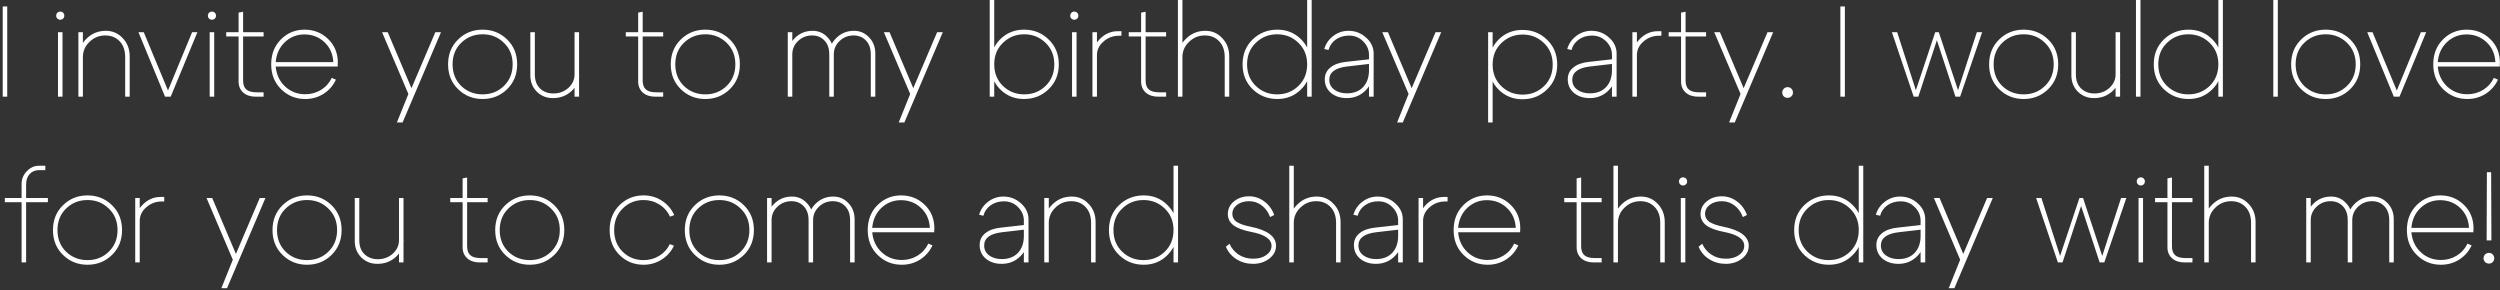 <?xml version="1.0" encoding="UTF-8"?> <svg xmlns="http://www.w3.org/2000/svg" width="543" height="63" viewBox="0 0 543 63" fill="none"><rect x="0" y="0" width="543" height="63" fill="#333333" stroke="none"/><path d="M1.571 21H0.591V1.4H1.571V21ZM12.455 4.032C12.287 3.864 12.203 3.659 12.203 3.416C12.203 3.155 12.287 2.94 12.455 2.772C12.623 2.604 12.829 2.52 13.071 2.52C13.333 2.52 13.547 2.604 13.715 2.772C13.883 2.94 13.967 3.155 13.967 3.416C13.967 3.659 13.883 3.864 13.715 4.032C13.547 4.2 13.333 4.284 13.071 4.284C12.829 4.284 12.623 4.2 12.455 4.032ZM12.595 21V7H13.575V21H12.595ZM17.024 21V7H18.004V21H17.024ZM27.188 21V12.404C27.188 10.948 26.787 9.8 25.984 8.96C25.182 8.12 24.146 7.7 22.876 7.7C21.532 7.7 20.384 8.167 19.432 9.1C18.48 10.015 18.004 11.116 18.004 12.404H17.024C17.024 10.892 17.603 9.567 18.76 8.428C19.918 7.271 21.327 6.692 22.988 6.692C24.444 6.692 25.667 7.224 26.656 8.288C27.664 9.333 28.168 10.649 28.168 12.236V21H27.188ZM41.724 7H42.872L37.076 21H35.844L30.076 7H31.224L36.488 19.656L41.724 7ZM45.405 4.032C45.237 3.864 45.153 3.659 45.153 3.416C45.153 3.155 45.237 2.94 45.405 2.772C45.573 2.604 45.778 2.52 46.021 2.52C46.282 2.52 46.497 2.604 46.665 2.772C46.833 2.94 46.917 3.155 46.917 3.416C46.917 3.659 46.833 3.864 46.665 4.032C46.497 4.2 46.282 4.284 46.021 4.284C45.778 4.284 45.573 4.2 45.405 4.032ZM45.545 21V7H46.525V21H45.545ZM55.686 20.048H57.254V21H55.546C54.407 21 53.502 20.701 52.83 20.104C52.158 19.507 51.822 18.704 51.822 17.696V7.924H49.134V7H51.822V2.744L52.802 2.548V7H57.254V7.924H52.802V17.5C52.802 18.377 53.035 19.021 53.502 19.432C53.968 19.843 54.696 20.048 55.686 20.048ZM72.398 13.496C72.305 11.723 71.661 10.276 70.466 9.156C69.271 8.036 67.825 7.476 66.126 7.476C64.483 7.476 63.065 8.036 61.87 9.156C60.694 10.276 60.031 11.723 59.882 13.496H72.398ZM59.882 14.448C60.031 16.203 60.713 17.649 61.926 18.788C63.139 19.908 64.595 20.468 66.294 20.468C67.563 20.468 68.711 20.151 69.738 19.516C70.765 18.881 71.539 18.013 72.062 16.912L72.958 17.304C72.361 18.592 71.465 19.619 70.27 20.384C69.075 21.131 67.75 21.504 66.294 21.504C64.241 21.504 62.495 20.795 61.058 19.376C59.621 17.957 58.902 16.156 58.902 13.972C58.902 11.788 59.602 9.987 61.002 8.568C62.421 7.149 64.138 6.44 66.154 6.44C68.17 6.44 69.878 7.121 71.278 8.484C72.678 9.828 73.378 11.545 73.378 13.636C73.378 13.729 73.369 13.823 73.35 13.916C73.35 13.991 73.35 14.084 73.35 14.196C73.35 14.289 73.35 14.373 73.35 14.448H59.882ZM94.55 7H95.782L87.439 26.6H86.207L88.698 20.412L82.987 7H84.219L89.371 19.152L94.55 7ZM100.176 9.296C98.925 10.509 98.3 12.068 98.3 13.972C98.3 15.876 98.925 17.444 100.176 18.676C101.445 19.889 102.995 20.496 104.824 20.496C106.653 20.496 108.193 19.889 109.444 18.676C110.713 17.444 111.348 15.876 111.348 13.972C111.348 12.068 110.713 10.509 109.444 9.296C108.193 8.064 106.653 7.448 104.824 7.448C102.995 7.448 101.445 8.064 100.176 9.296ZM99.504 19.376C98.048 17.957 97.32 16.156 97.32 13.972C97.32 11.788 98.048 9.987 99.504 8.568C100.96 7.149 102.733 6.44 104.824 6.44C106.915 6.44 108.688 7.149 110.144 8.568C111.6 9.987 112.328 11.788 112.328 13.972C112.328 16.156 111.6 17.957 110.144 19.376C108.688 20.795 106.915 21.504 104.824 21.504C102.733 21.504 100.96 20.795 99.504 19.376ZM125.772 7V21H124.792V7H125.772ZM116.168 7V16.184C116.168 17.472 116.542 18.48 117.288 19.208C118.054 19.936 119.024 20.3 120.2 20.3C121.47 20.3 122.552 19.899 123.448 19.096C124.344 18.275 124.792 17.295 124.792 16.156H125.8C125.8 17.537 125.25 18.741 124.148 19.768C123.047 20.795 121.694 21.308 120.088 21.308C118.707 21.308 117.54 20.841 116.588 19.908C115.655 18.956 115.188 17.771 115.188 16.352V7H116.168ZM142.475 20.048H144.043V21H142.335C141.196 21 140.291 20.701 139.619 20.104C138.947 19.507 138.611 18.704 138.611 17.696V7.924H135.923V7H138.611V2.744L139.591 2.548V7H144.043V7.924H139.591V17.5C139.591 18.377 139.824 19.021 140.291 19.432C140.757 19.843 141.485 20.048 142.475 20.048ZM148.547 9.296C147.296 10.509 146.671 12.068 146.671 13.972C146.671 15.876 147.296 17.444 148.547 18.676C149.816 19.889 151.366 20.496 153.195 20.496C155.024 20.496 156.564 19.889 157.815 18.676C159.084 17.444 159.719 15.876 159.719 13.972C159.719 12.068 159.084 10.509 157.815 9.296C156.564 8.064 155.024 7.448 153.195 7.448C151.366 7.448 149.816 8.064 148.547 9.296ZM147.875 19.376C146.419 17.957 145.691 16.156 145.691 13.972C145.691 11.788 146.419 9.987 147.875 8.568C149.331 7.149 151.104 6.44 153.195 6.44C155.286 6.44 157.059 7.149 158.515 8.568C159.971 9.987 160.699 11.788 160.699 13.972C160.699 16.156 159.971 17.957 158.515 19.376C157.059 20.795 155.286 21.504 153.195 21.504C151.104 21.504 149.331 20.795 147.875 19.376ZM189.138 21V11.816C189.138 10.528 188.784 9.52 188.074 8.792C187.384 8.064 186.488 7.7 185.386 7.7C184.21 7.7 183.202 8.101 182.362 8.904C181.522 9.707 181.102 10.677 181.102 11.816H180.094C180.094 10.453 180.617 9.259 181.662 8.232C182.708 7.205 183.986 6.692 185.498 6.692C186.786 6.692 187.878 7.168 188.774 8.12C189.67 9.053 190.118 10.229 190.118 11.648V21H189.138ZM171.106 21V7H172.086V21H171.106ZM180.122 21V11.816C180.122 10.528 179.768 9.52 179.058 8.792C178.368 8.064 177.481 7.7 176.398 7.7C175.204 7.7 174.186 8.101 173.346 8.904C172.506 9.707 172.086 10.677 172.086 11.816H171.106C171.106 10.453 171.629 9.259 172.674 8.232C173.72 7.205 174.998 6.692 176.51 6.692C177.798 6.692 178.881 7.168 179.758 8.12C180.654 9.053 181.102 10.229 181.102 11.648V21H180.122ZM203.543 7H204.775L196.431 26.6H195.199L197.691 20.412L191.979 7H193.211L198.363 19.152L203.543 7ZM214.966 21V-1.66893e-06H215.946V21H214.966ZM217.85 9.296C216.58 10.509 215.946 12.068 215.946 13.972C215.946 15.876 216.58 17.444 217.85 18.676C219.119 19.889 220.659 20.496 222.47 20.496C224.28 20.496 225.82 19.889 227.09 18.676C228.359 17.444 228.994 15.876 228.994 13.972C228.994 12.068 228.359 10.509 227.09 9.296C225.82 8.064 224.28 7.448 222.47 7.448C220.659 7.448 219.119 8.064 217.85 9.296ZM217.206 19.376C215.806 17.957 215.106 16.156 215.106 13.972C215.106 11.788 215.806 9.987 217.206 8.568C218.624 7.149 220.36 6.44 222.414 6.44C224.523 6.44 226.306 7.149 227.762 8.568C229.236 9.987 229.974 11.788 229.974 13.972C229.974 16.156 229.236 17.957 227.762 19.376C226.306 20.795 224.523 21.504 222.414 21.504C220.36 21.504 218.624 20.795 217.206 19.376ZM232.709 4.032C232.541 3.864 232.457 3.659 232.457 3.416C232.457 3.155 232.541 2.94 232.709 2.772C232.877 2.604 233.083 2.52 233.325 2.52C233.587 2.52 233.801 2.604 233.969 2.772C234.137 2.94 234.221 3.155 234.221 3.416C234.221 3.659 234.137 3.864 233.969 4.032C233.801 4.2 233.587 4.284 233.325 4.284C233.083 4.284 232.877 4.2 232.709 4.032ZM232.849 21V7H233.829V21H232.849ZM237.278 21V7H238.258V21H237.278ZM243.102 7.756C241.777 7.756 240.638 8.176 239.686 9.016C238.734 9.837 238.258 10.827 238.258 11.984H237.278C237.278 10.752 237.82 9.576 238.902 8.456C240.004 7.336 241.301 6.776 242.794 6.776H243.578V7.756H243.102ZM251.713 20.048H253.281V21H251.573C250.434 21 249.529 20.701 248.857 20.104C248.185 19.507 247.849 18.704 247.849 17.696V7.924H245.161V7H247.849V2.744L248.829 2.548V7H253.281V7.924H248.829V17.5C248.829 18.377 249.062 19.021 249.529 19.432C249.996 19.843 250.724 20.048 251.713 20.048ZM255.845 21V-1.66893e-06H256.825V21H255.845ZM266.009 21V12.404C266.009 10.948 265.607 9.8 264.805 8.96C264.002 8.12 262.966 7.7 261.697 7.7C260.353 7.7 259.205 8.167 258.253 9.1C257.301 10.015 256.825 11.116 256.825 12.404H255.845C255.845 10.892 256.423 9.567 257.581 8.428C258.738 7.271 260.147 6.692 261.809 6.692C263.265 6.692 264.487 7.224 265.477 8.288C266.485 9.333 266.989 10.649 266.989 12.236V21H266.009ZM284.894 21H283.914V-1.66893e-06H284.894V21ZM282.01 18.676C283.28 17.444 283.914 15.876 283.914 13.972C283.914 12.068 283.28 10.509 282.01 9.296C280.741 8.064 279.201 7.448 277.39 7.448C275.58 7.448 274.04 8.064 272.77 9.296C271.501 10.509 270.866 12.068 270.866 13.972C270.866 15.876 271.501 17.444 272.77 18.676C274.04 19.889 275.58 20.496 277.39 20.496C279.201 20.496 280.741 19.889 282.01 18.676ZM282.626 8.568C284.045 9.987 284.754 11.788 284.754 13.972C284.754 16.156 284.045 17.957 282.626 19.376C281.226 20.795 279.5 21.504 277.446 21.504C275.337 21.504 273.545 20.795 272.07 19.376C270.614 17.957 269.886 16.156 269.886 13.972C269.886 11.788 270.614 9.987 272.07 8.568C273.545 7.149 275.337 6.44 277.446 6.44C279.5 6.44 281.226 7.149 282.626 8.568ZM297.346 13.888L292.53 14.448C291.279 14.597 290.327 14.915 289.674 15.4C289.039 15.885 288.722 16.529 288.722 17.332C288.722 18.209 289.076 18.919 289.786 19.46C290.514 20.001 291.438 20.272 292.558 20.272C294.032 20.272 295.199 19.824 296.058 18.928C296.916 18.013 297.346 16.791 297.346 15.26H298.354C298.354 16.977 297.794 18.415 296.674 19.572C295.554 20.729 294.172 21.308 292.53 21.308C291.148 21.308 290 20.935 289.086 20.188C288.19 19.423 287.742 18.433 287.742 17.22C287.742 16.175 288.143 15.325 288.946 14.672C289.748 14 290.878 13.589 292.334 13.44L297.346 12.88V11.928C297.346 10.808 296.926 9.828 296.086 8.988C295.264 8.148 294.238 7.728 293.006 7.728C291.904 7.728 290.943 8.017 290.122 8.596C289.319 9.175 288.796 9.931 288.554 10.864L287.63 10.64C287.966 9.483 288.619 8.54 289.59 7.812C290.56 7.065 291.662 6.692 292.894 6.692C294.368 6.692 295.647 7.187 296.73 8.176C297.812 9.147 298.354 10.304 298.354 11.648V21H297.346V13.888ZM311.797 7H313.029L304.685 26.6H303.453L305.945 20.412L300.233 7H301.465L306.617 19.152L311.797 7ZM323.22 7H324.2V26.6H323.22V7ZM326.104 9.352C324.834 10.565 324.2 12.124 324.2 14.028C324.2 15.932 324.834 17.5 326.104 18.732C327.373 19.945 328.913 20.552 330.724 20.552C332.534 20.552 334.074 19.945 335.344 18.732C336.613 17.5 337.248 15.932 337.248 14.028C337.248 12.124 336.613 10.565 335.344 9.352C334.074 8.12 332.534 7.504 330.724 7.504C328.913 7.504 327.373 8.12 326.104 9.352ZM325.46 19.432C324.06 18.013 323.36 16.212 323.36 14.028C323.36 11.844 324.06 10.043 325.46 8.624C326.878 7.205 328.614 6.496 330.668 6.496C332.777 6.496 334.56 7.205 336.016 8.624C337.49 10.043 338.228 11.844 338.228 14.028C338.228 16.212 337.49 18.013 336.016 19.432C334.56 20.851 332.777 21.56 330.668 21.56C328.614 21.56 326.878 20.851 325.46 19.432ZM350.119 13.888L345.303 14.448C344.053 14.597 343.101 14.915 342.447 15.4C341.813 15.885 341.495 16.529 341.495 17.332C341.495 18.209 341.85 18.919 342.559 19.46C343.287 20.001 344.211 20.272 345.331 20.272C346.806 20.272 347.973 19.824 348.831 18.928C349.69 18.013 350.119 16.791 350.119 15.26H351.127C351.127 16.977 350.567 18.415 349.447 19.572C348.327 20.729 346.946 21.308 345.303 21.308C343.922 21.308 342.774 20.935 341.859 20.188C340.963 19.423 340.515 18.433 340.515 17.22C340.515 16.175 340.917 15.325 341.719 14.672C342.522 14 343.651 13.589 345.107 13.44L350.119 12.88V11.928C350.119 10.808 349.699 9.828 348.859 8.988C348.038 8.148 347.011 7.728 345.779 7.728C344.678 7.728 343.717 8.017 342.895 8.596C342.093 9.175 341.57 9.931 341.327 10.864L340.403 10.64C340.739 9.483 341.393 8.54 342.363 7.812C343.334 7.065 344.435 6.692 345.667 6.692C347.142 6.692 348.421 7.187 349.503 8.176C350.586 9.147 351.127 10.304 351.127 11.648V21H350.119V13.888ZM354.556 21V7H355.536V21H354.556ZM360.38 7.756C359.054 7.756 357.916 8.176 356.964 9.016C356.012 9.837 355.536 10.827 355.536 11.984H354.556C354.556 10.752 355.097 9.576 356.18 8.456C357.281 7.336 358.578 6.776 360.072 6.776H360.856V7.756H360.38ZM368.99 20.048H370.558V21H368.85C367.712 21 366.806 20.701 366.134 20.104C365.462 19.507 365.126 18.704 365.126 17.696V7.924H362.438V7H365.126V2.744L366.106 2.548V7H370.558V7.924H366.106V17.5C366.106 18.377 366.34 19.021 366.806 19.432C367.273 19.843 368.001 20.048 368.99 20.048ZM383.902 7H385.134L376.79 26.6H375.558L378.05 20.412L372.338 7H373.57L378.722 19.152L383.902 7ZM387.414 20.916C387.209 20.692 387.106 20.421 387.106 20.104C387.106 19.768 387.218 19.488 387.442 19.264C387.666 19.04 387.946 18.928 388.282 18.928C388.6 18.928 388.87 19.04 389.094 19.264C389.318 19.488 389.43 19.768 389.43 20.104C389.43 20.421 389.318 20.692 389.094 20.916C388.87 21.14 388.59 21.252 388.254 21.252C387.918 21.252 387.638 21.14 387.414 20.916ZM400.708 21H399.728V1.4H400.708V21ZM429.372 7H430.52L425.732 21H424.724L420.692 8.736L416.66 21H415.652L410.92 7H412.068L416.128 19.6L420.328 7H421.112L425.284 19.6L429.372 7ZM434.891 9.296C433.64 10.509 433.015 12.068 433.015 13.972C433.015 15.876 433.64 17.444 434.891 18.676C436.16 19.889 437.709 20.496 439.539 20.496C441.368 20.496 442.908 19.889 444.159 18.676C445.428 17.444 446.063 15.876 446.063 13.972C446.063 12.068 445.428 10.509 444.159 9.296C442.908 8.064 441.368 7.448 439.539 7.448C437.709 7.448 436.16 8.064 434.891 9.296ZM434.219 19.376C432.763 17.957 432.035 16.156 432.035 13.972C432.035 11.788 432.763 9.987 434.219 8.568C435.675 7.149 437.448 6.44 439.539 6.44C441.629 6.44 443.403 7.149 444.859 8.568C446.315 9.987 447.043 11.788 447.043 13.972C447.043 16.156 446.315 17.957 444.859 19.376C443.403 20.795 441.629 21.504 439.539 21.504C437.448 21.504 435.675 20.795 434.219 19.376ZM460.487 7V21H459.507V7H460.487ZM450.883 7V16.184C450.883 17.472 451.257 18.48 452.003 19.208C452.769 19.936 453.739 20.3 454.915 20.3C456.185 20.3 457.267 19.899 458.163 19.096C459.059 18.275 459.507 17.295 459.507 16.156H460.515C460.515 17.537 459.965 18.741 458.863 19.768C457.762 20.795 456.409 21.308 454.803 21.308C453.422 21.308 452.255 20.841 451.303 19.908C450.37 18.956 449.903 17.771 449.903 16.352V7H450.883ZM463.931 21V-1.66893e-06H464.911V21H463.931ZM482.808 21H481.828V-1.66893e-06H482.808V21ZM479.924 18.676C481.194 17.444 481.828 15.876 481.828 13.972C481.828 12.068 481.194 10.509 479.924 9.296C478.655 8.064 477.115 7.448 475.304 7.448C473.494 7.448 471.954 8.064 470.684 9.296C469.415 10.509 468.78 12.068 468.78 13.972C468.78 15.876 469.415 17.444 470.684 18.676C471.954 19.889 473.494 20.496 475.304 20.496C477.115 20.496 478.655 19.889 479.924 18.676ZM480.54 8.568C481.959 9.987 482.668 11.788 482.668 13.972C482.668 16.156 481.959 17.957 480.54 19.376C479.14 20.795 477.414 21.504 475.36 21.504C473.251 21.504 471.459 20.795 469.984 19.376C468.528 17.957 467.8 16.156 467.8 13.972C467.8 11.788 468.528 9.987 469.984 8.568C471.459 7.149 473.251 6.44 475.36 6.44C477.414 6.44 479.14 7.149 480.54 8.568ZM493.763 21V-1.66893e-06H494.743V21H493.763ZM500.488 9.296C499.238 10.509 498.612 12.068 498.612 13.972C498.612 15.876 499.238 17.444 500.488 18.676C501.758 19.889 503.307 20.496 505.136 20.496C506.966 20.496 508.506 19.889 509.756 18.676C511.026 17.444 511.66 15.876 511.66 13.972C511.66 12.068 511.026 10.509 509.756 9.296C508.506 8.064 506.966 7.448 505.136 7.448C503.307 7.448 501.758 8.064 500.488 9.296ZM499.816 19.376C498.36 17.957 497.632 16.156 497.632 13.972C497.632 11.788 498.36 9.987 499.816 8.568C501.272 7.149 503.046 6.44 505.136 6.44C507.227 6.44 509 7.149 510.456 8.568C511.912 9.987 512.64 11.788 512.64 13.972C512.64 16.156 511.912 17.957 510.456 19.376C509 20.795 507.227 21.504 505.136 21.504C503.046 21.504 501.272 20.795 499.816 19.376ZM525.818 7H526.966L521.17 21H519.938L514.17 7H515.318L520.582 19.656L525.818 7ZM541.999 13.496C541.906 11.723 541.262 10.276 540.067 9.156C538.873 8.036 537.426 7.476 535.727 7.476C534.085 7.476 532.666 8.036 531.471 9.156C530.295 10.276 529.633 11.723 529.483 13.496H541.999ZM529.483 14.448C529.633 16.203 530.314 17.649 531.527 18.788C532.741 19.908 534.197 20.468 535.895 20.468C537.165 20.468 538.313 20.151 539.339 19.516C540.366 18.881 541.141 18.013 541.663 16.912L542.559 17.304C541.962 18.592 541.066 19.619 539.871 20.384C538.677 21.131 537.351 21.504 535.895 21.504C533.842 21.504 532.097 20.795 530.659 19.376C529.222 17.957 528.503 16.156 528.503 13.972C528.503 11.788 529.203 9.987 530.603 8.568C532.022 7.149 533.739 6.44 535.755 6.44C537.771 6.44 539.479 7.121 540.879 8.484C542.279 9.828 542.979 11.545 542.979 13.636C542.979 13.729 542.97 13.823 542.951 13.916C542.951 13.991 542.951 14.084 542.951 14.196C542.951 14.289 542.951 14.373 542.951 14.448H529.483ZM8.498 36.952C7.639 36.952 6.948 37.241 6.426 37.82C5.922 38.38 5.67 39.136 5.67 40.088V43H10.402V43.924H5.67V57H4.69V43.924H1.05V43H4.69V39.92C4.69 38.893 5.063 37.988 5.81 37.204C6.575 36.401 7.443 36 8.414 36H9.842V36.952H8.498ZM14.357 45.296C13.107 46.509 12.482 48.068 12.482 49.972C12.482 51.876 13.107 53.444 14.357 54.676C15.627 55.889 17.176 56.496 19.006 56.496C20.835 56.496 22.375 55.889 23.625 54.676C24.895 53.444 25.529 51.876 25.529 49.972C25.529 48.068 24.895 46.509 23.625 45.296C22.375 44.064 20.835 43.448 19.006 43.448C17.176 43.448 15.627 44.064 14.357 45.296ZM13.685 55.376C12.229 53.957 11.502 52.156 11.502 49.972C11.502 47.788 12.229 45.987 13.685 44.568C15.142 43.149 16.915 42.44 19.006 42.44C21.096 42.44 22.869 43.149 24.326 44.568C25.782 45.987 26.509 47.788 26.509 49.972C26.509 52.156 25.782 53.957 24.326 55.376C22.869 56.795 21.096 57.504 19.006 57.504C16.915 57.504 15.142 56.795 13.685 55.376ZM29.37 57V43H30.35V57H29.37ZM35.194 43.756C33.869 43.756 32.73 44.176 31.778 45.016C30.826 45.837 30.35 46.827 30.35 47.984H29.37C29.37 46.752 29.911 45.576 30.994 44.456C32.095 43.336 33.393 42.776 34.886 42.776H35.67V43.756H35.194ZM56.42 43H57.652L49.308 62.6H48.076L50.568 56.412L44.856 43H46.088L51.24 55.152L56.42 43ZM62.045 45.296C60.794 46.509 60.169 48.068 60.169 49.972C60.169 51.876 60.794 53.444 62.045 54.676C63.314 55.889 64.864 56.496 66.693 56.496C68.522 56.496 70.062 55.889 71.313 54.676C72.582 53.444 73.217 51.876 73.217 49.972C73.217 48.068 72.582 46.509 71.313 45.296C70.062 44.064 68.522 43.448 66.693 43.448C64.864 43.448 63.314 44.064 62.045 45.296ZM61.373 55.376C59.917 53.957 59.189 52.156 59.189 49.972C59.189 47.788 59.917 45.987 61.373 44.568C62.829 43.149 64.602 42.44 66.693 42.44C68.784 42.44 70.557 43.149 72.013 44.568C73.469 45.987 74.197 47.788 74.197 49.972C74.197 52.156 73.469 53.957 72.013 55.376C70.557 56.795 68.784 57.504 66.693 57.504C64.602 57.504 62.829 56.795 61.373 55.376ZM87.642 43V57H86.662V43H87.642ZM78.038 43V52.184C78.038 53.472 78.411 54.48 79.158 55.208C79.923 55.936 80.894 56.3 82.07 56.3C83.339 56.3 84.422 55.899 85.318 55.096C86.214 54.275 86.662 53.295 86.662 52.156H87.67C87.67 53.537 87.119 54.741 86.018 55.768C84.916 56.795 83.563 57.308 81.958 57.308C80.576 57.308 79.41 56.841 78.458 55.908C77.524 54.956 77.058 53.771 77.058 52.352V43H78.038ZM104.344 56.048H105.912V57H104.204C103.065 57 102.16 56.701 101.488 56.104C100.816 55.507 100.48 54.704 100.48 53.696V43.924H97.792V43H100.48V38.744L101.46 38.548V43H105.912V43.924H101.46V53.5C101.46 54.377 101.693 55.021 102.16 55.432C102.626 55.843 103.354 56.048 104.344 56.048ZM110.416 45.296C109.165 46.509 108.54 48.068 108.54 49.972C108.54 51.876 109.165 53.444 110.416 54.676C111.685 55.889 113.235 56.496 115.064 56.496C116.893 56.496 118.433 55.889 119.684 54.676C120.953 53.444 121.588 51.876 121.588 49.972C121.588 48.068 120.953 46.509 119.684 45.296C118.433 44.064 116.893 43.448 115.064 43.448C113.235 43.448 111.685 44.064 110.416 45.296ZM109.744 55.376C108.288 53.957 107.56 52.156 107.56 49.972C107.56 47.788 108.288 45.987 109.744 44.568C111.2 43.149 112.973 42.44 115.064 42.44C117.155 42.44 118.928 43.149 120.384 44.568C121.84 45.987 122.568 47.788 122.568 49.972C122.568 52.156 121.84 53.957 120.384 55.376C118.928 56.795 117.155 57.504 115.064 57.504C112.973 57.504 111.2 56.795 109.744 55.376ZM135.244 45.296C134.012 46.509 133.396 48.068 133.396 49.972C133.396 51.876 134.012 53.444 135.244 54.676C136.476 55.889 137.988 56.496 139.78 56.496C141.03 56.496 142.16 56.188 143.168 55.572C144.194 54.956 144.96 54.107 145.464 53.024L146.388 53.36C145.79 54.629 144.894 55.637 143.7 56.384C142.524 57.131 141.217 57.504 139.78 57.504C137.726 57.504 135.981 56.795 134.544 55.376C133.125 53.957 132.416 52.156 132.416 49.972C132.416 47.788 133.125 45.987 134.544 44.568C135.981 43.149 137.726 42.44 139.78 42.44C141.254 42.44 142.58 42.823 143.756 43.588C144.95 44.353 145.846 45.399 146.444 46.724L145.52 47.06C145.016 45.94 144.25 45.063 143.224 44.428C142.197 43.775 141.049 43.448 139.78 43.448C137.988 43.448 136.476 44.064 135.244 45.296ZM151.596 45.296C150.345 46.509 149.72 48.068 149.72 49.972C149.72 51.876 150.345 53.444 151.596 54.676C152.865 55.889 154.414 56.496 156.244 56.496C158.073 56.496 159.613 55.889 160.864 54.676C162.133 53.444 162.768 51.876 162.768 49.972C162.768 48.068 162.133 46.509 160.864 45.296C159.613 44.064 158.073 43.448 156.244 43.448C154.414 43.448 152.865 44.064 151.596 45.296ZM150.924 55.376C149.468 53.957 148.74 52.156 148.74 49.972C148.74 47.788 149.468 45.987 150.924 44.568C152.38 43.149 154.153 42.44 156.244 42.44C158.334 42.44 160.108 43.149 161.564 44.568C163.02 45.987 163.748 47.788 163.748 49.972C163.748 52.156 163.02 53.957 161.564 55.376C160.108 56.795 158.334 57.504 156.244 57.504C154.153 57.504 152.38 56.795 150.924 55.376ZM184.64 57V47.816C184.64 46.528 184.286 45.52 183.576 44.792C182.886 44.064 181.99 43.7 180.888 43.7C179.712 43.7 178.704 44.101 177.864 44.904C177.024 45.707 176.604 46.677 176.604 47.816H175.596C175.596 46.453 176.119 45.259 177.164 44.232C178.21 43.205 179.488 42.692 181 42.692C182.288 42.692 183.38 43.168 184.276 44.12C185.172 45.053 185.62 46.229 185.62 47.648V57H184.64ZM166.608 57V43H167.588V57H166.608ZM175.624 57V47.816C175.624 46.528 175.27 45.52 174.56 44.792C173.87 44.064 172.983 43.7 171.9 43.7C170.706 43.7 169.688 44.101 168.848 44.904C168.008 45.707 167.588 46.677 167.588 47.816H166.608C166.608 46.453 167.131 45.259 168.176 44.232C169.222 43.205 170.5 42.692 172.012 42.692C173.3 42.692 174.383 43.168 175.26 44.12C176.156 45.053 176.604 46.229 176.604 47.648V57H175.624ZM201.966 49.496C201.873 47.723 201.229 46.276 200.034 45.156C198.84 44.036 197.393 43.476 195.694 43.476C194.052 43.476 192.633 44.036 191.438 45.156C190.262 46.276 189.6 47.723 189.45 49.496H201.966ZM189.45 50.448C189.6 52.203 190.281 53.649 191.494 54.788C192.708 55.908 194.164 56.468 195.862 56.468C197.132 56.468 198.28 56.151 199.306 55.516C200.333 54.881 201.108 54.013 201.63 52.912L202.526 53.304C201.929 54.592 201.033 55.619 199.838 56.384C198.644 57.131 197.318 57.504 195.862 57.504C193.809 57.504 192.064 56.795 190.626 55.376C189.189 53.957 188.47 52.156 188.47 49.972C188.47 47.788 189.17 45.987 190.57 44.568C191.989 43.149 193.706 42.44 195.722 42.44C197.738 42.44 199.446 43.121 200.846 44.484C202.246 45.828 202.946 47.545 202.946 49.636C202.946 49.729 202.937 49.823 202.918 49.916C202.918 49.991 202.918 50.084 202.918 50.196C202.918 50.289 202.918 50.373 202.918 50.448H189.45ZM222.383 49.888L217.567 50.448C216.316 50.597 215.364 50.915 214.711 51.4C214.076 51.885 213.759 52.529 213.759 53.332C213.759 54.209 214.114 54.919 214.823 55.46C215.551 56.001 216.475 56.272 217.595 56.272C219.07 56.272 220.236 55.824 221.095 54.928C221.954 54.013 222.383 52.791 222.383 51.26H223.391C223.391 52.977 222.831 54.415 221.711 55.572C220.591 56.729 219.21 57.308 217.567 57.308C216.186 57.308 215.038 56.935 214.123 56.188C213.227 55.423 212.779 54.433 212.779 53.22C212.779 52.175 213.18 51.325 213.983 50.672C214.786 50 215.915 49.589 217.371 49.44L222.383 48.88V47.928C222.383 46.808 221.963 45.828 221.123 44.988C220.302 44.148 219.275 43.728 218.043 43.728C216.942 43.728 215.98 44.017 215.159 44.596C214.356 45.175 213.834 45.931 213.591 46.864L212.667 46.64C213.003 45.483 213.656 44.54 214.627 43.812C215.598 43.065 216.699 42.692 217.931 42.692C219.406 42.692 220.684 43.187 221.767 44.176C222.85 45.147 223.391 46.304 223.391 47.648V57H222.383V49.888ZM226.819 57V43H227.799V57H226.819ZM236.983 57V48.404C236.983 46.948 236.582 45.8 235.779 44.96C234.977 44.12 233.941 43.7 232.671 43.7C231.327 43.7 230.179 44.167 229.227 45.1C228.275 46.015 227.799 47.116 227.799 48.404H226.819C226.819 46.892 227.398 45.567 228.555 44.428C229.713 43.271 231.122 42.692 232.783 42.692C234.239 42.692 235.462 43.224 236.451 44.288C237.459 45.333 237.963 46.649 237.963 48.236V57H236.983ZM255.869 57H254.889V36H255.869V57ZM252.985 54.676C254.254 53.444 254.889 51.876 254.889 49.972C254.889 48.068 254.254 46.509 252.985 45.296C251.716 44.064 250.176 43.448 248.365 43.448C246.554 43.448 245.014 44.064 243.745 45.296C242.476 46.509 241.841 48.068 241.841 49.972C241.841 51.876 242.476 53.444 243.745 54.676C245.014 55.889 246.554 56.496 248.365 56.496C250.176 56.496 251.716 55.889 252.985 54.676ZM253.601 44.568C255.02 45.987 255.729 47.788 255.729 49.972C255.729 52.156 255.02 53.957 253.601 55.376C252.201 56.795 250.474 57.504 248.421 57.504C246.312 57.504 244.52 56.795 243.045 55.376C241.589 53.957 240.861 52.156 240.861 49.972C240.861 47.788 241.589 45.987 243.045 44.568C244.52 43.149 246.312 42.44 248.421 42.44C250.474 42.44 252.201 43.149 253.601 44.568ZM271.723 50.364C270.006 50.028 268.737 49.552 267.915 48.936C267.094 48.301 266.683 47.489 266.683 46.5C266.683 45.399 267.122 44.484 267.999 43.756C268.895 43.009 269.997 42.636 271.303 42.636C272.517 42.636 273.618 43.009 274.607 43.756C275.597 44.484 276.315 45.464 276.763 46.696L275.867 47.144C275.475 46.08 274.869 45.24 274.047 44.624C273.245 44.008 272.33 43.7 271.303 43.7C270.258 43.7 269.39 43.961 268.699 44.484C268.009 45.007 267.663 45.669 267.663 46.472C267.663 47.163 267.971 47.732 268.587 48.18C269.222 48.609 270.239 48.964 271.639 49.244C275.317 49.991 277.155 51.372 277.155 53.388C277.155 54.489 276.661 55.423 275.671 56.188C274.682 56.935 273.515 57.308 272.171 57.308C270.846 57.308 269.642 56.972 268.559 56.3C267.495 55.628 266.73 54.723 266.263 53.584L267.047 52.94C267.495 53.948 268.167 54.741 269.063 55.32C269.959 55.899 270.977 56.188 272.115 56.188C273.291 56.207 274.262 55.945 275.027 55.404C275.793 54.863 276.175 54.191 276.175 53.388C276.175 51.932 274.691 50.924 271.723 50.364ZM280.03 57V36H281.01V57H280.03ZM290.194 57V48.404C290.194 46.948 289.793 45.8 288.99 44.96C288.188 44.12 287.152 43.7 285.882 43.7C284.538 43.7 283.39 44.167 282.438 45.1C281.486 46.015 281.01 47.116 281.01 48.404H280.03C280.03 46.892 280.609 45.567 281.766 44.428C282.924 43.271 284.333 42.692 285.994 42.692C287.45 42.692 288.673 43.224 289.662 44.288C290.67 45.333 291.174 46.649 291.174 48.236V57H290.194ZM303.676 49.888L298.86 50.448C297.609 50.597 296.657 50.915 296.004 51.4C295.369 51.885 295.052 52.529 295.052 53.332C295.052 54.209 295.406 54.919 296.116 55.46C296.844 56.001 297.768 56.272 298.888 56.272C300.362 56.272 301.529 55.824 302.388 54.928C303.246 54.013 303.676 52.791 303.676 51.26H304.684C304.684 52.977 304.124 54.415 303.004 55.572C301.884 56.729 300.502 57.308 298.86 57.308C297.478 57.308 296.33 56.935 295.416 56.188C294.52 55.423 294.072 54.433 294.072 53.22C294.072 52.175 294.473 51.325 295.276 50.672C296.078 50 297.208 49.589 298.664 49.44L303.676 48.88V47.928C303.676 46.808 303.256 45.828 302.416 44.988C301.594 44.148 300.568 43.728 299.336 43.728C298.234 43.728 297.273 44.017 296.452 44.596C295.649 45.175 295.126 45.931 294.884 46.864L293.96 46.64C294.296 45.483 294.949 44.54 295.92 43.812C296.89 43.065 297.992 42.692 299.224 42.692C300.698 42.692 301.977 43.187 303.06 44.176C304.142 45.147 304.684 46.304 304.684 47.648V57H303.676V49.888ZM308.112 57V43H309.092V57H308.112ZM313.936 43.756C312.611 43.756 311.472 44.176 310.52 45.016C309.568 45.837 309.092 46.827 309.092 47.984H308.112C308.112 46.752 308.654 45.576 309.736 44.456C310.838 43.336 312.135 42.776 313.628 42.776H314.412V43.756H313.936ZM329.224 49.496C329.131 47.723 328.487 46.276 327.292 45.156C326.097 44.036 324.651 43.476 322.952 43.476C321.309 43.476 319.891 44.036 318.696 45.156C317.52 46.276 316.857 47.723 316.708 49.496H329.224ZM316.708 50.448C316.857 52.203 317.539 53.649 318.752 54.788C319.965 55.908 321.421 56.468 323.12 56.468C324.389 56.468 325.537 56.151 326.564 55.516C327.591 54.881 328.365 54.013 328.888 52.912L329.784 53.304C329.187 54.592 328.291 55.619 327.096 56.384C325.901 57.131 324.576 57.504 323.12 57.504C321.067 57.504 319.321 56.795 317.884 55.376C316.447 53.957 315.728 52.156 315.728 49.972C315.728 47.788 316.428 45.987 317.828 44.568C319.247 43.149 320.964 42.44 322.98 42.44C324.996 42.44 326.704 43.121 328.104 44.484C329.504 45.828 330.204 47.545 330.204 49.636C330.204 49.729 330.195 49.823 330.176 49.916C330.176 49.991 330.176 50.084 330.176 50.196C330.176 50.289 330.176 50.373 330.176 50.448H316.708ZM346.309 56.048H347.877V57H346.169C345.03 57 344.125 56.701 343.453 56.104C342.781 55.507 342.445 54.704 342.445 53.696V43.924H339.757V43H342.445V38.744L343.425 38.548V43H347.877V43.924H343.425V53.5C343.425 54.377 343.658 55.021 344.125 55.432C344.591 55.843 345.319 56.048 346.309 56.048ZM350.44 57V36H351.42V57H350.44ZM360.604 57V48.404C360.604 46.948 360.203 45.8 359.4 44.96C358.598 44.12 357.562 43.7 356.292 43.7C354.948 43.7 353.8 44.167 352.848 45.1C351.896 46.015 351.42 47.116 351.42 48.404H350.44C350.44 46.892 351.019 45.567 352.176 44.428C353.334 43.271 354.743 42.692 356.404 42.692C357.86 42.692 359.083 43.224 360.072 44.288C361.08 45.333 361.584 46.649 361.584 48.236V57H360.604ZM364.93 40.032C364.762 39.864 364.678 39.659 364.678 39.416C364.678 39.155 364.762 38.94 364.93 38.772C365.098 38.604 365.303 38.52 365.546 38.52C365.807 38.52 366.022 38.604 366.19 38.772C366.358 38.94 366.442 39.155 366.442 39.416C366.442 39.659 366.358 39.864 366.19 40.032C366.022 40.2 365.807 40.284 365.546 40.284C365.303 40.284 365.098 40.2 364.93 40.032ZM365.07 57V43H366.05V57H365.07ZM374.399 50.364C372.682 50.028 371.412 49.552 370.591 48.936C369.77 48.301 369.359 47.489 369.359 46.5C369.359 45.399 369.798 44.484 370.675 43.756C371.571 43.009 372.672 42.636 373.979 42.636C375.192 42.636 376.294 43.009 377.283 43.756C378.272 44.484 378.991 45.464 379.439 46.696L378.543 47.144C378.151 46.08 377.544 45.24 376.723 44.624C375.92 44.008 375.006 43.7 373.979 43.7C372.934 43.7 372.066 43.961 371.375 44.484C370.684 45.007 370.339 45.669 370.339 46.472C370.339 47.163 370.647 47.732 371.263 48.18C371.898 48.609 372.915 48.964 374.315 49.244C377.992 49.991 379.831 51.372 379.831 53.388C379.831 54.489 379.336 55.423 378.347 56.188C377.358 56.935 376.191 57.308 374.847 57.308C373.522 57.308 372.318 56.972 371.235 56.3C370.171 55.628 369.406 54.723 368.939 53.584L369.723 52.94C370.171 53.948 370.843 54.741 371.739 55.32C372.635 55.899 373.652 56.188 374.791 56.188C375.967 56.207 376.938 55.945 377.703 55.404C378.468 54.863 378.851 54.191 378.851 53.388C378.851 51.932 377.367 50.924 374.399 50.364ZM404.701 57H403.721V36H404.701V57ZM401.817 54.676C403.086 53.444 403.721 51.876 403.721 49.972C403.721 48.068 403.086 46.509 401.817 45.296C400.548 44.064 399.008 43.448 397.197 43.448C395.386 43.448 393.846 44.064 392.577 45.296C391.308 46.509 390.673 48.068 390.673 49.972C390.673 51.876 391.308 53.444 392.577 54.676C393.846 55.889 395.386 56.496 397.197 56.496C399.008 56.496 400.548 55.889 401.817 54.676ZM402.433 44.568C403.852 45.987 404.561 47.788 404.561 49.972C404.561 52.156 403.852 53.957 402.433 55.376C401.033 56.795 399.306 57.504 397.253 57.504C395.144 57.504 393.352 56.795 391.877 55.376C390.421 53.957 389.693 52.156 389.693 49.972C389.693 47.788 390.421 45.987 391.877 44.568C393.352 43.149 395.144 42.44 397.253 42.44C399.306 42.44 401.033 43.149 402.433 44.568ZM417.152 49.888L412.336 50.448C411.086 50.597 410.134 50.915 409.48 51.4C408.846 51.885 408.528 52.529 408.528 53.332C408.528 54.209 408.883 54.919 409.592 55.46C410.32 56.001 411.244 56.272 412.364 56.272C413.839 56.272 415.006 55.824 415.864 54.928C416.723 54.013 417.152 52.791 417.152 51.26H418.16C418.16 52.977 417.6 54.415 416.48 55.572C415.36 56.729 413.979 57.308 412.336 57.308C410.955 57.308 409.807 56.935 408.892 56.188C407.996 55.423 407.548 54.433 407.548 53.22C407.548 52.175 407.95 51.325 408.752 50.672C409.555 50 410.684 49.589 412.14 49.44L417.152 48.88V47.928C417.152 46.808 416.732 45.828 415.892 44.988C415.071 44.148 414.044 43.728 412.812 43.728C411.711 43.728 410.75 44.017 409.928 44.596C409.126 45.175 408.603 45.931 408.36 46.864L407.436 46.64C407.772 45.483 408.426 44.54 409.396 43.812C410.367 43.065 411.468 42.692 412.7 42.692C414.175 42.692 415.454 43.187 416.536 44.176C417.619 45.147 418.16 46.304 418.16 47.648V57H417.152V49.888ZM431.603 43H432.835L424.491 62.6H423.259L425.751 56.412L420.039 43H421.271L426.423 55.152L431.603 43ZM460.694 43H461.842L457.054 57H456.046L452.014 44.736L447.982 57H446.974L442.242 43H443.39L447.45 55.6L451.65 43H452.434L456.606 55.6L460.694 43ZM464.352 40.032C464.184 39.864 464.1 39.659 464.1 39.416C464.1 39.155 464.184 38.94 464.352 38.772C464.52 38.604 464.725 38.52 464.968 38.52C465.229 38.52 465.444 38.604 465.612 38.772C465.78 38.94 465.864 39.155 465.864 39.416C465.864 39.659 465.78 39.864 465.612 40.032C465.444 40.2 465.229 40.284 464.968 40.284C464.725 40.284 464.52 40.2 464.352 40.032ZM464.492 57V43H465.472V57H464.492ZM474.633 56.048H476.201V57H474.493C473.354 57 472.449 56.701 471.777 56.104C471.105 55.507 470.769 54.704 470.769 53.696V43.924H468.081V43H470.769V38.744L471.749 38.548V43H476.201V43.924H471.749V53.5C471.749 54.377 471.982 55.021 472.449 55.432C472.916 55.843 473.644 56.048 474.633 56.048ZM478.765 57V36H479.745V57H478.765ZM488.929 57V48.404C488.929 46.948 488.527 45.8 487.725 44.96C486.922 44.12 485.886 43.7 484.617 43.7C483.273 43.7 482.125 44.167 481.173 45.1C480.221 46.015 479.745 47.116 479.745 48.404H478.765C478.765 46.892 479.343 45.567 480.501 44.428C481.658 43.271 483.067 42.692 484.729 42.692C486.185 42.692 487.407 43.224 488.397 44.288C489.405 45.333 489.909 46.649 489.909 48.236V57H488.929ZM518.945 57V47.816C518.945 46.528 518.59 45.52 517.881 44.792C517.19 44.064 516.294 43.7 515.193 43.7C514.017 43.7 513.009 44.101 512.169 44.904C511.329 45.707 510.909 46.677 510.909 47.816H509.901C509.901 46.453 510.424 45.259 511.469 44.232C512.514 43.205 513.793 42.692 515.305 42.692C516.593 42.692 517.685 43.168 518.581 44.12C519.477 45.053 519.925 46.229 519.925 47.648V57H518.945ZM500.913 57V43H501.893V57H500.913ZM509.929 57V47.816C509.929 46.528 509.574 45.52 508.865 44.792C508.174 44.064 507.288 43.7 506.205 43.7C505.01 43.7 503.993 44.101 503.153 44.904C502.313 45.707 501.893 46.677 501.893 47.816H500.913C500.913 46.453 501.436 45.259 502.481 44.232C503.526 43.205 504.805 42.692 506.317 42.692C507.605 42.692 508.688 43.168 509.565 44.12C510.461 45.053 510.909 46.229 510.909 47.648V57H509.929ZM536.271 49.496C536.178 47.723 535.534 46.276 534.339 45.156C533.144 44.036 531.698 43.476 529.999 43.476C528.356 43.476 526.938 44.036 525.743 45.156C524.567 46.276 523.904 47.723 523.755 49.496H536.271ZM523.755 50.448C523.904 52.203 524.586 53.649 525.799 54.788C527.012 55.908 528.468 56.468 530.167 56.468C531.436 56.468 532.584 56.151 533.611 55.516C534.638 54.881 535.412 54.013 535.935 52.912L536.831 53.304C536.234 54.592 535.338 55.619 534.143 56.384C532.948 57.131 531.623 57.504 530.167 57.504C528.114 57.504 526.368 56.795 524.931 55.376C523.494 53.957 522.775 52.156 522.775 49.972C522.775 47.788 523.475 45.987 524.875 44.568C526.294 43.149 528.011 42.44 530.027 42.44C532.043 42.44 533.751 43.121 535.151 44.484C536.551 45.828 537.251 47.545 537.251 49.636C537.251 49.729 537.242 49.823 537.223 49.916C537.223 49.991 537.223 50.084 537.223 50.196C537.223 50.289 537.223 50.373 537.223 50.448H523.755ZM541.133 52.212H540.097L540.153 37.4H541.077L541.133 52.212ZM539.761 56.916C539.537 56.692 539.425 56.421 539.425 56.104C539.425 55.768 539.537 55.488 539.761 55.264C539.985 55.04 540.265 54.928 540.601 54.928C540.937 54.928 541.207 55.04 541.413 55.264C541.637 55.488 541.749 55.768 541.749 56.104C541.749 56.421 541.637 56.692 541.413 56.916C541.207 57.14 540.937 57.252 540.601 57.252C540.265 57.252 539.985 57.14 539.761 56.916Z" fill="white"></path></svg> 